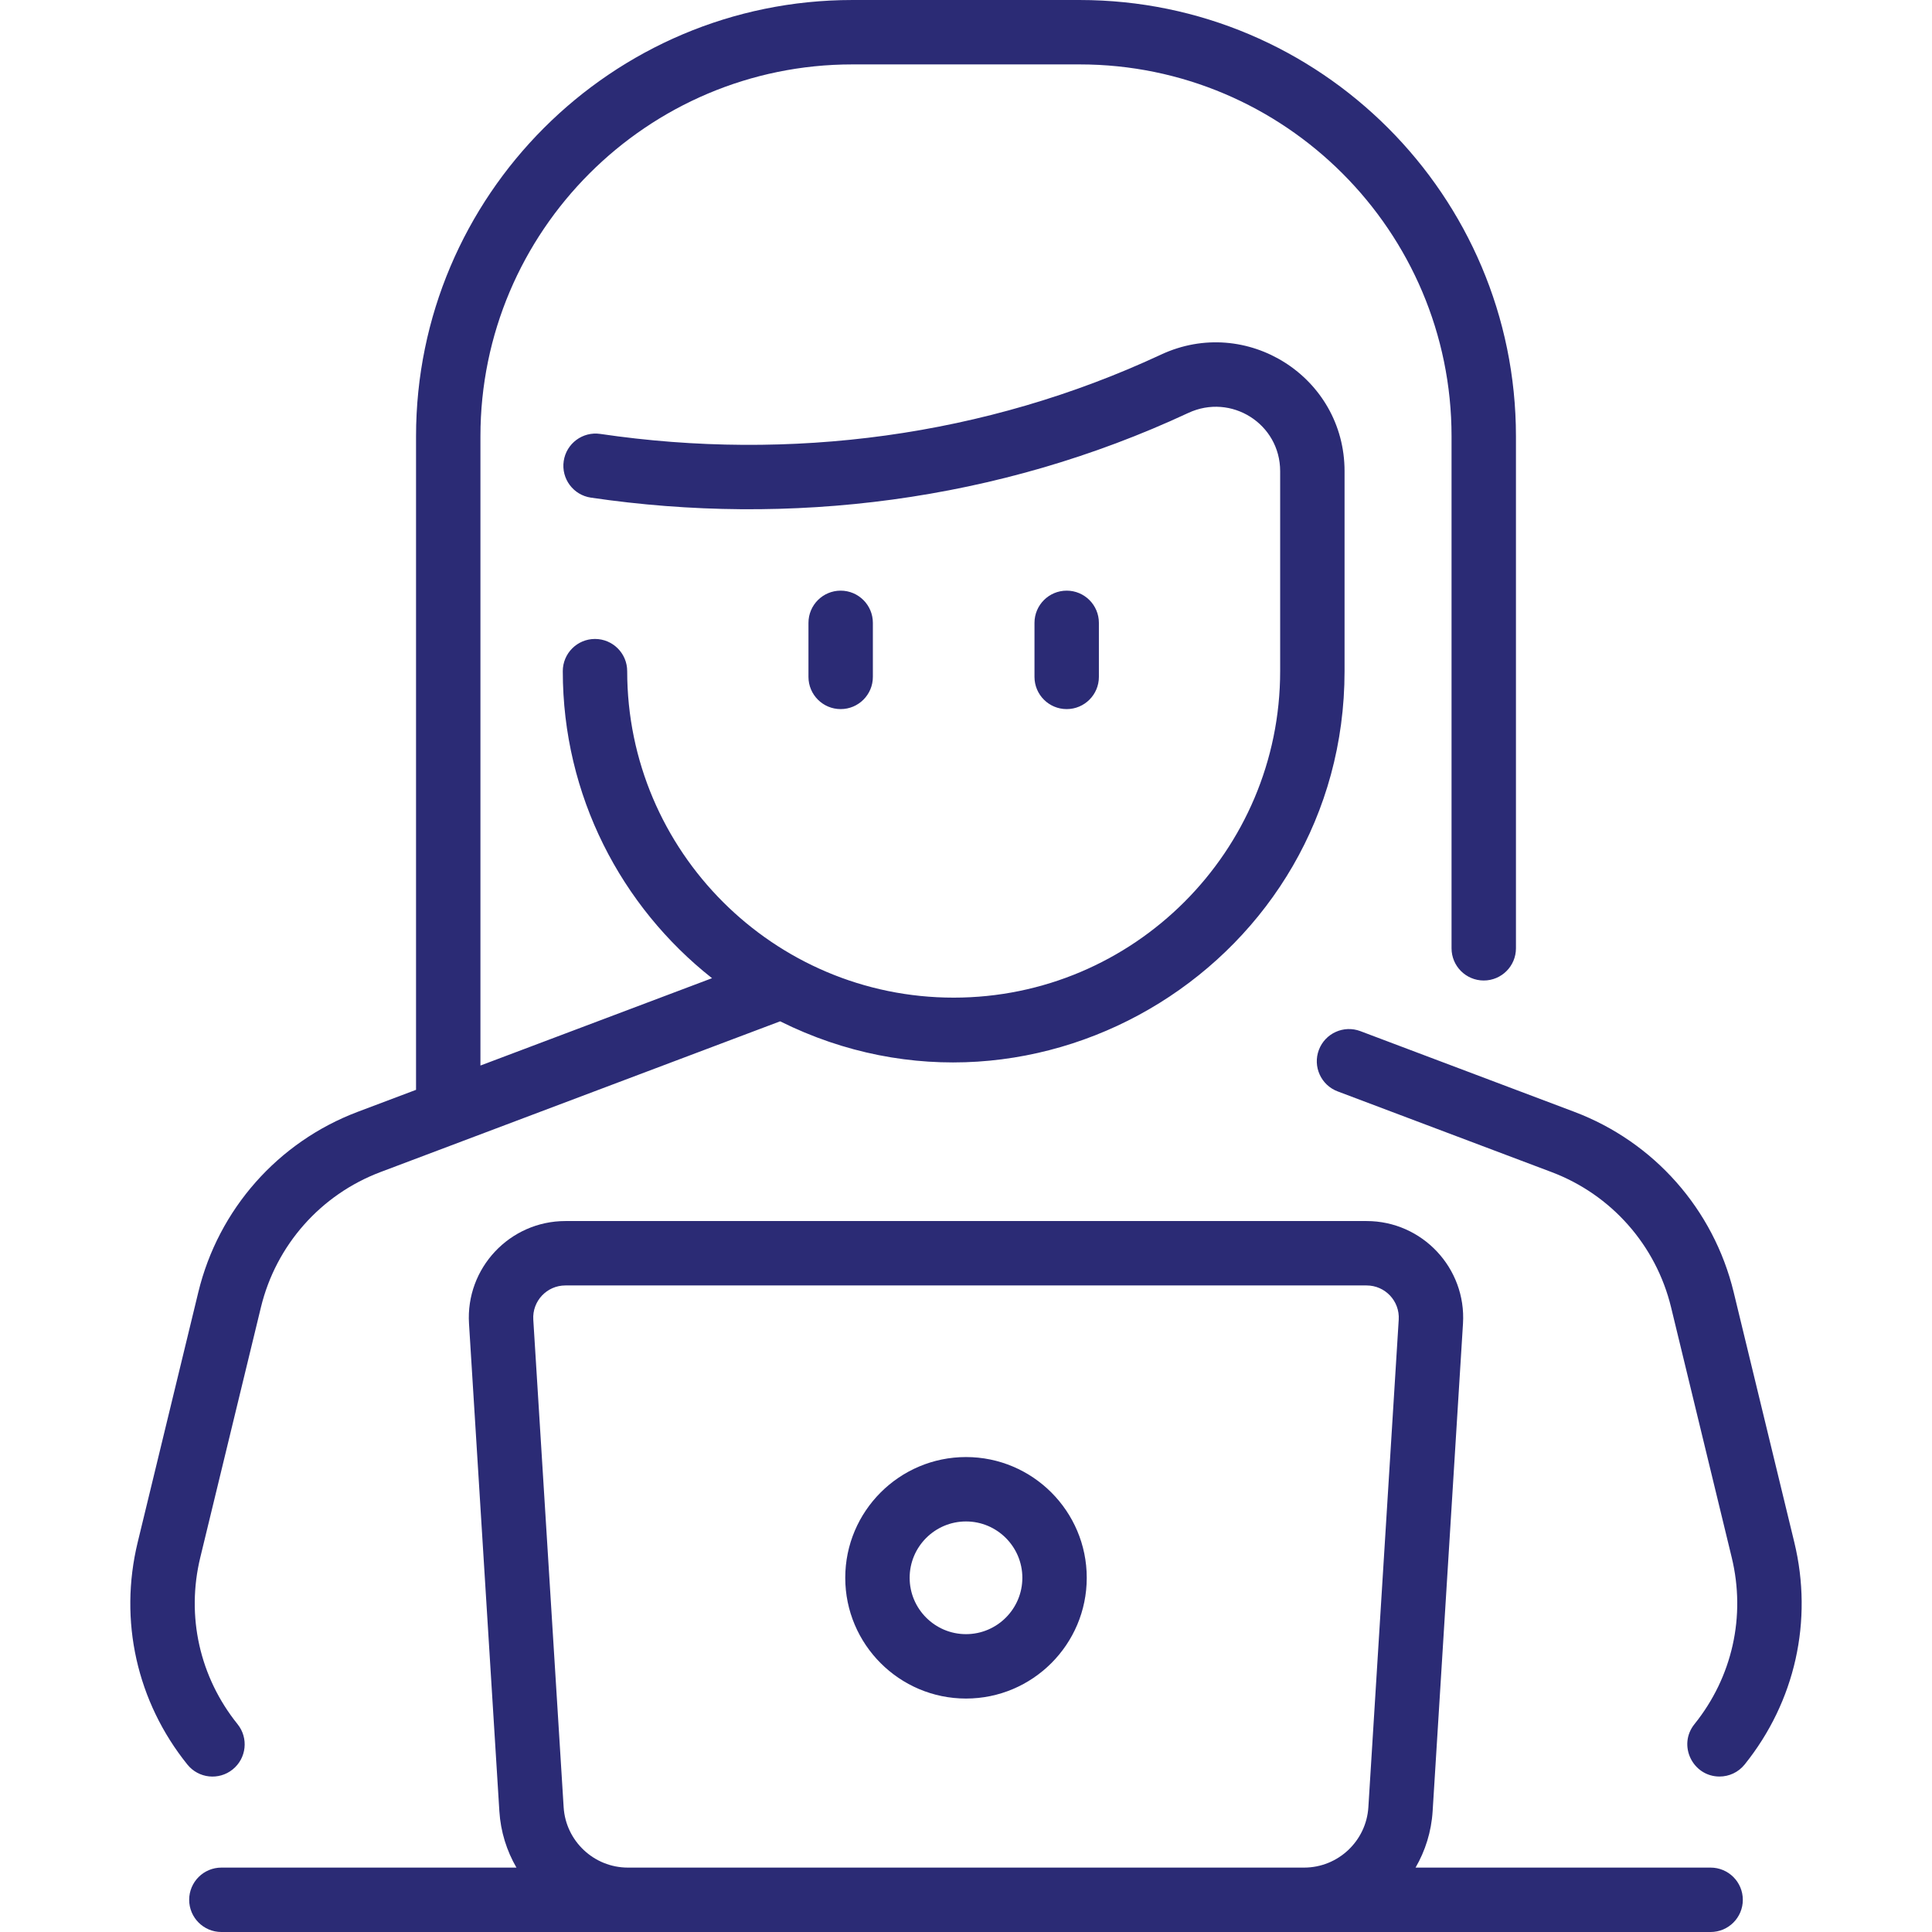 <?xml version="1.0"?>
<svg xmlns="http://www.w3.org/2000/svg" xmlns:xlink="http://www.w3.org/1999/xlink" xmlns:svgjs="http://svgjs.com/svgjs" version="1.1" width="512" height="512" x="0" y="0" viewBox="0 0 480 480" style="enable-background:new 0 0 512 512" xml:space="preserve"><g><path xmlns="http://www.w3.org/2000/svg" d="m433.45 438.389c-1.581 1.964-3.899 2.986-6.239 2.986-6.636 0-10.465-7.748-6.229-13.015 9.424-11.717 12.799-26.813 9.259-41.416l-15.066-62.148c-3.742-15.436-14.848-27.998-29.709-33.603l-53.134-20.041c-4.134-1.56-6.221-6.175-4.662-10.309s6.174-6.222 10.309-4.662l53.134 20.041c19.814 7.474 34.623 24.223 39.612 44.804l15.066 62.148c4.719 19.472.221 39.596-12.341 55.215zm-375.646 1.225c3.442-2.77 3.988-7.806 1.218-11.248-9.428-11.717-12.804-26.815-9.263-41.421l15.066-62.148c3.742-15.436 14.848-27.998 29.709-33.603l99.288-37.45c64.331 32.012 140.23-15.128 140.23-87v-49.684c0-23.442-24.357-38.865-45.595-28.963-43.676 20.363-92.157 26.655-139.324 19.708-4.376-.644-8.437 2.378-9.08 6.749-.644 4.371 2.378 8.437 6.749 9.08 49.269 7.256 101.058 1.044 148.416-21.037 10.675-4.976 22.834 2.704 22.834 14.462v49.686c0 44.726-36.388 81.114-81.114 81.114s-81.114-36.388-81.114-81.114c0-4.418-3.582-8-8-8s-8 3.582-8 8c0 30.905 14.512 58.483 37.077 76.281l-57.538 21.702v-156.33c0-50.949 41.45-92.398 92.398-92.398h56.475c50.949 0 92.398 41.45 92.398 92.398v127.204c0 4.418 3.582 8 8 8s8-3.582 8-8v-127.204c.002-59.771-48.626-108.398-108.397-108.398h-56.475c-59.771 0-108.398 48.627-108.398 108.398v162.365l-14.477 5.46c-19.814 7.474-34.623 24.223-39.612 44.804l-15.066 62.148c-4.721 19.474-.22 39.601 12.347 55.221 2.769 3.441 7.803 3.99 11.248 1.218zm159.058-271.441v-13.428c0-4.418-3.582-8-8-8s-8 3.582-8 8v13.428c0 4.418 3.582 8 8 8s8-3.581 8-8zm56.154 0v-13.428c0-4.418-3.582-8-8-8s-8 3.582-8 8v13.428c0 4.418 3.582 8 8 8s8-3.581 8-8zm-3.016 223.827c0 16.542-13.458 30-30 30s-30-13.458-30-30 13.458-30 30-30 30 13.458 30 30zm-16 0c0-7.72-6.28-14-14-14s-14 6.28-14 14 6.28 14 14 14 14-6.28 14-14zm179 80c0 4.418-3.582 8-8 8-1.337 0-361.164 0-370 0-4.418 0-8-3.582-8-8s3.582-8 8-8h73.309c-2.415-4.161-3.927-8.917-4.244-14.012l-7.541-121.132c-.859-13.797 10.126-25.491 23.953-25.491h199.046c13.824 0 24.813 11.691 23.953 25.491l-7.541 121.132c-.317 5.094-1.83 9.85-4.244 14.012h73.309c4.419 0 8 3.582 8 8zm-109.002-8c8.431 0 15.445-6.591 15.969-15.006l7.541-121.132c.287-4.612-3.367-8.497-7.984-8.497h-199.047c-4.621 0-8.271 3.888-7.984 8.497l7.541 121.132c.524 8.415 7.539 15.006 15.969 15.006z" fill="#2b2b75" data-original="#000000"/></g></svg>
